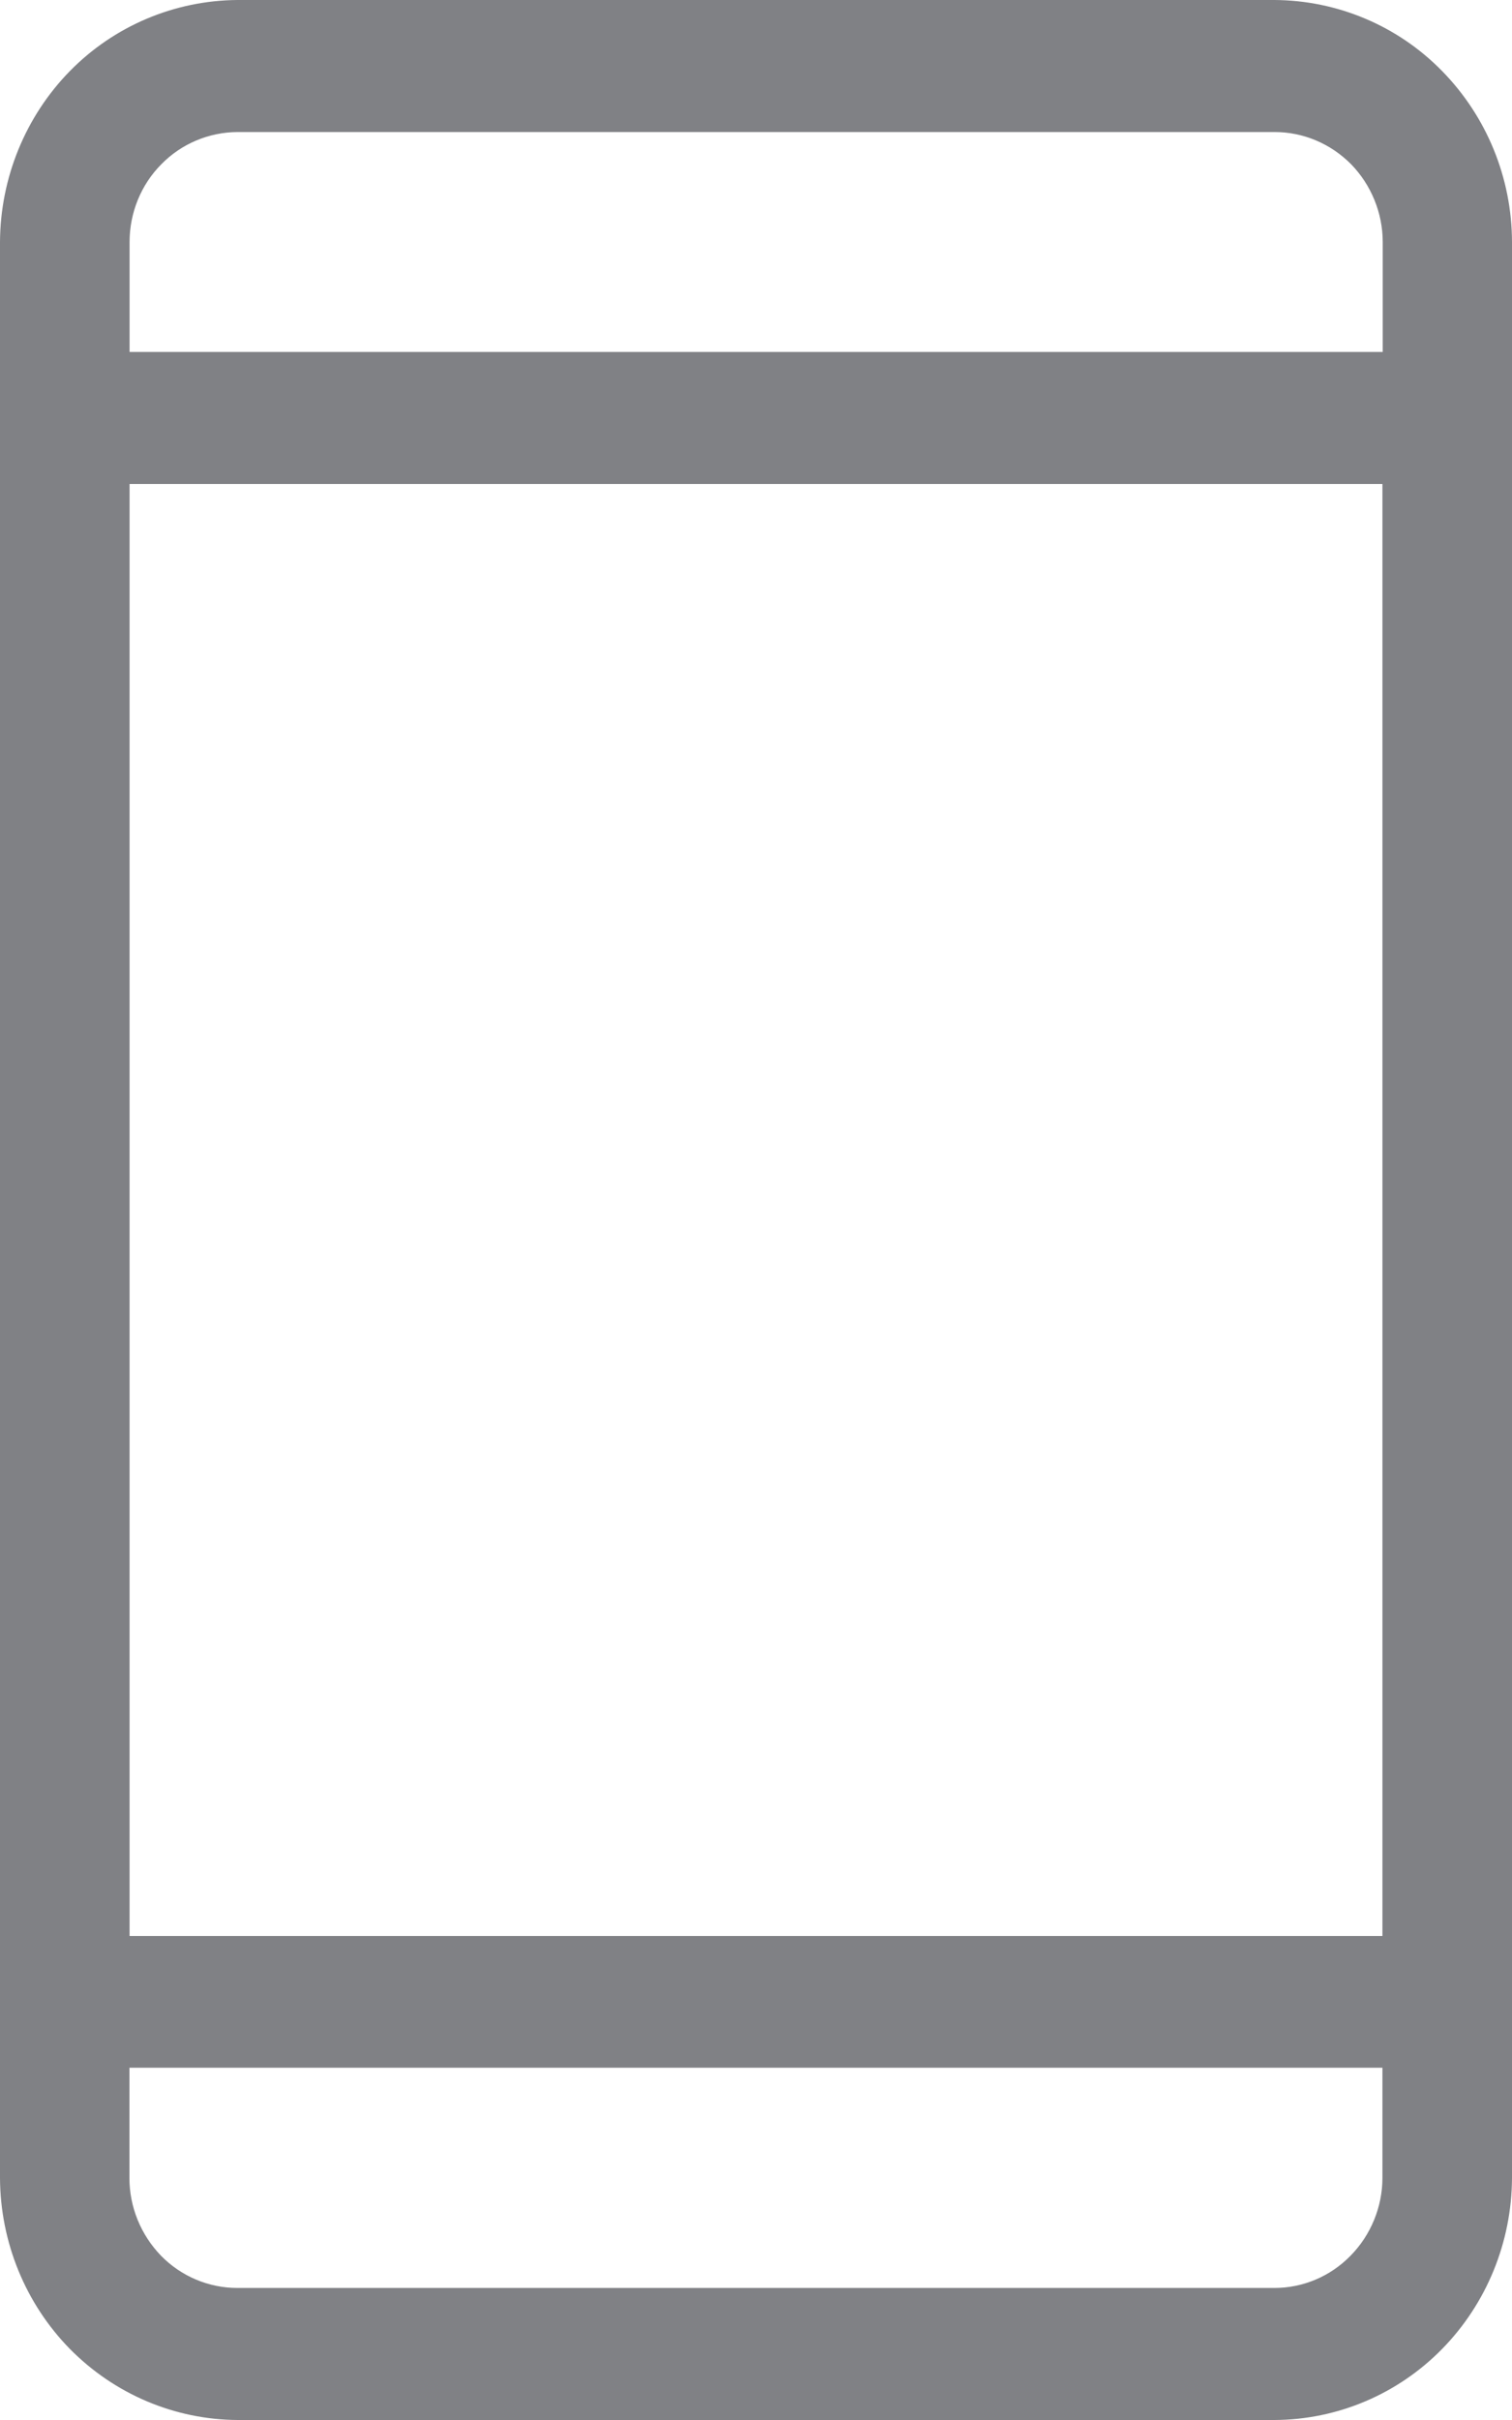 <?xml version="1.0" encoding="utf-8"?>
<!-- Generator: Adobe Illustrator 16.0.0, SVG Export Plug-In . SVG Version: 6.00 Build 0)  -->
<!DOCTYPE svg PUBLIC "-//W3C//DTD SVG 1.1//EN" "http://www.w3.org/Graphics/SVG/1.1/DTD/svg11.dtd">
<svg version="1.1" id="Layer_1" xmlns="http://www.w3.org/2000/svg" xmlns:xlink="http://www.w3.org/1999/xlink" x="0px" y="0px"
	 width="10px" height="16px" viewBox="0 0 10 16" enable-background="new 0 0 10 16" xml:space="preserve">
<path fill="#808185" d="M8.43,0H1.57C1.153,0.003,0.754,0.172,0.462,0.47C0.168,0.77,0.002,1.177,0,1.6v12.8
	c0.002,0.424,0.168,0.83,0.462,1.13c0.295,0.299,0.693,0.468,1.11,0.47H8.43c0.418-0.002,0.816-0.172,1.108-0.47
	c0.294-0.3,0.46-0.706,0.462-1.13V1.6C9.999,1.178,9.834,0.772,9.538,0.47C9.246,0.171,8.846,0.002,8.428,0H8.43z M0.857,3.2h8.286
	v9.6H0.857V3.2z M1.571,0.873H8.43c0.189,0,0.37,0.076,0.506,0.213C9.068,1.222,9.145,1.407,9.145,1.6v0.727H0.857V1.6
	c0-0.193,0.075-0.378,0.21-0.514C1.199,0.951,1.38,0.874,1.571,0.873L1.571,0.873z M8.43,15.127H1.57
	c-0.19,0-0.372-0.077-0.505-0.213c-0.134-0.139-0.209-0.322-0.209-0.514v-0.729h8.287V14.4c0,0.19-0.076,0.377-0.211,0.514
	c-0.133,0.136-0.313,0.213-0.504,0.213H8.43z"/>
</svg>
